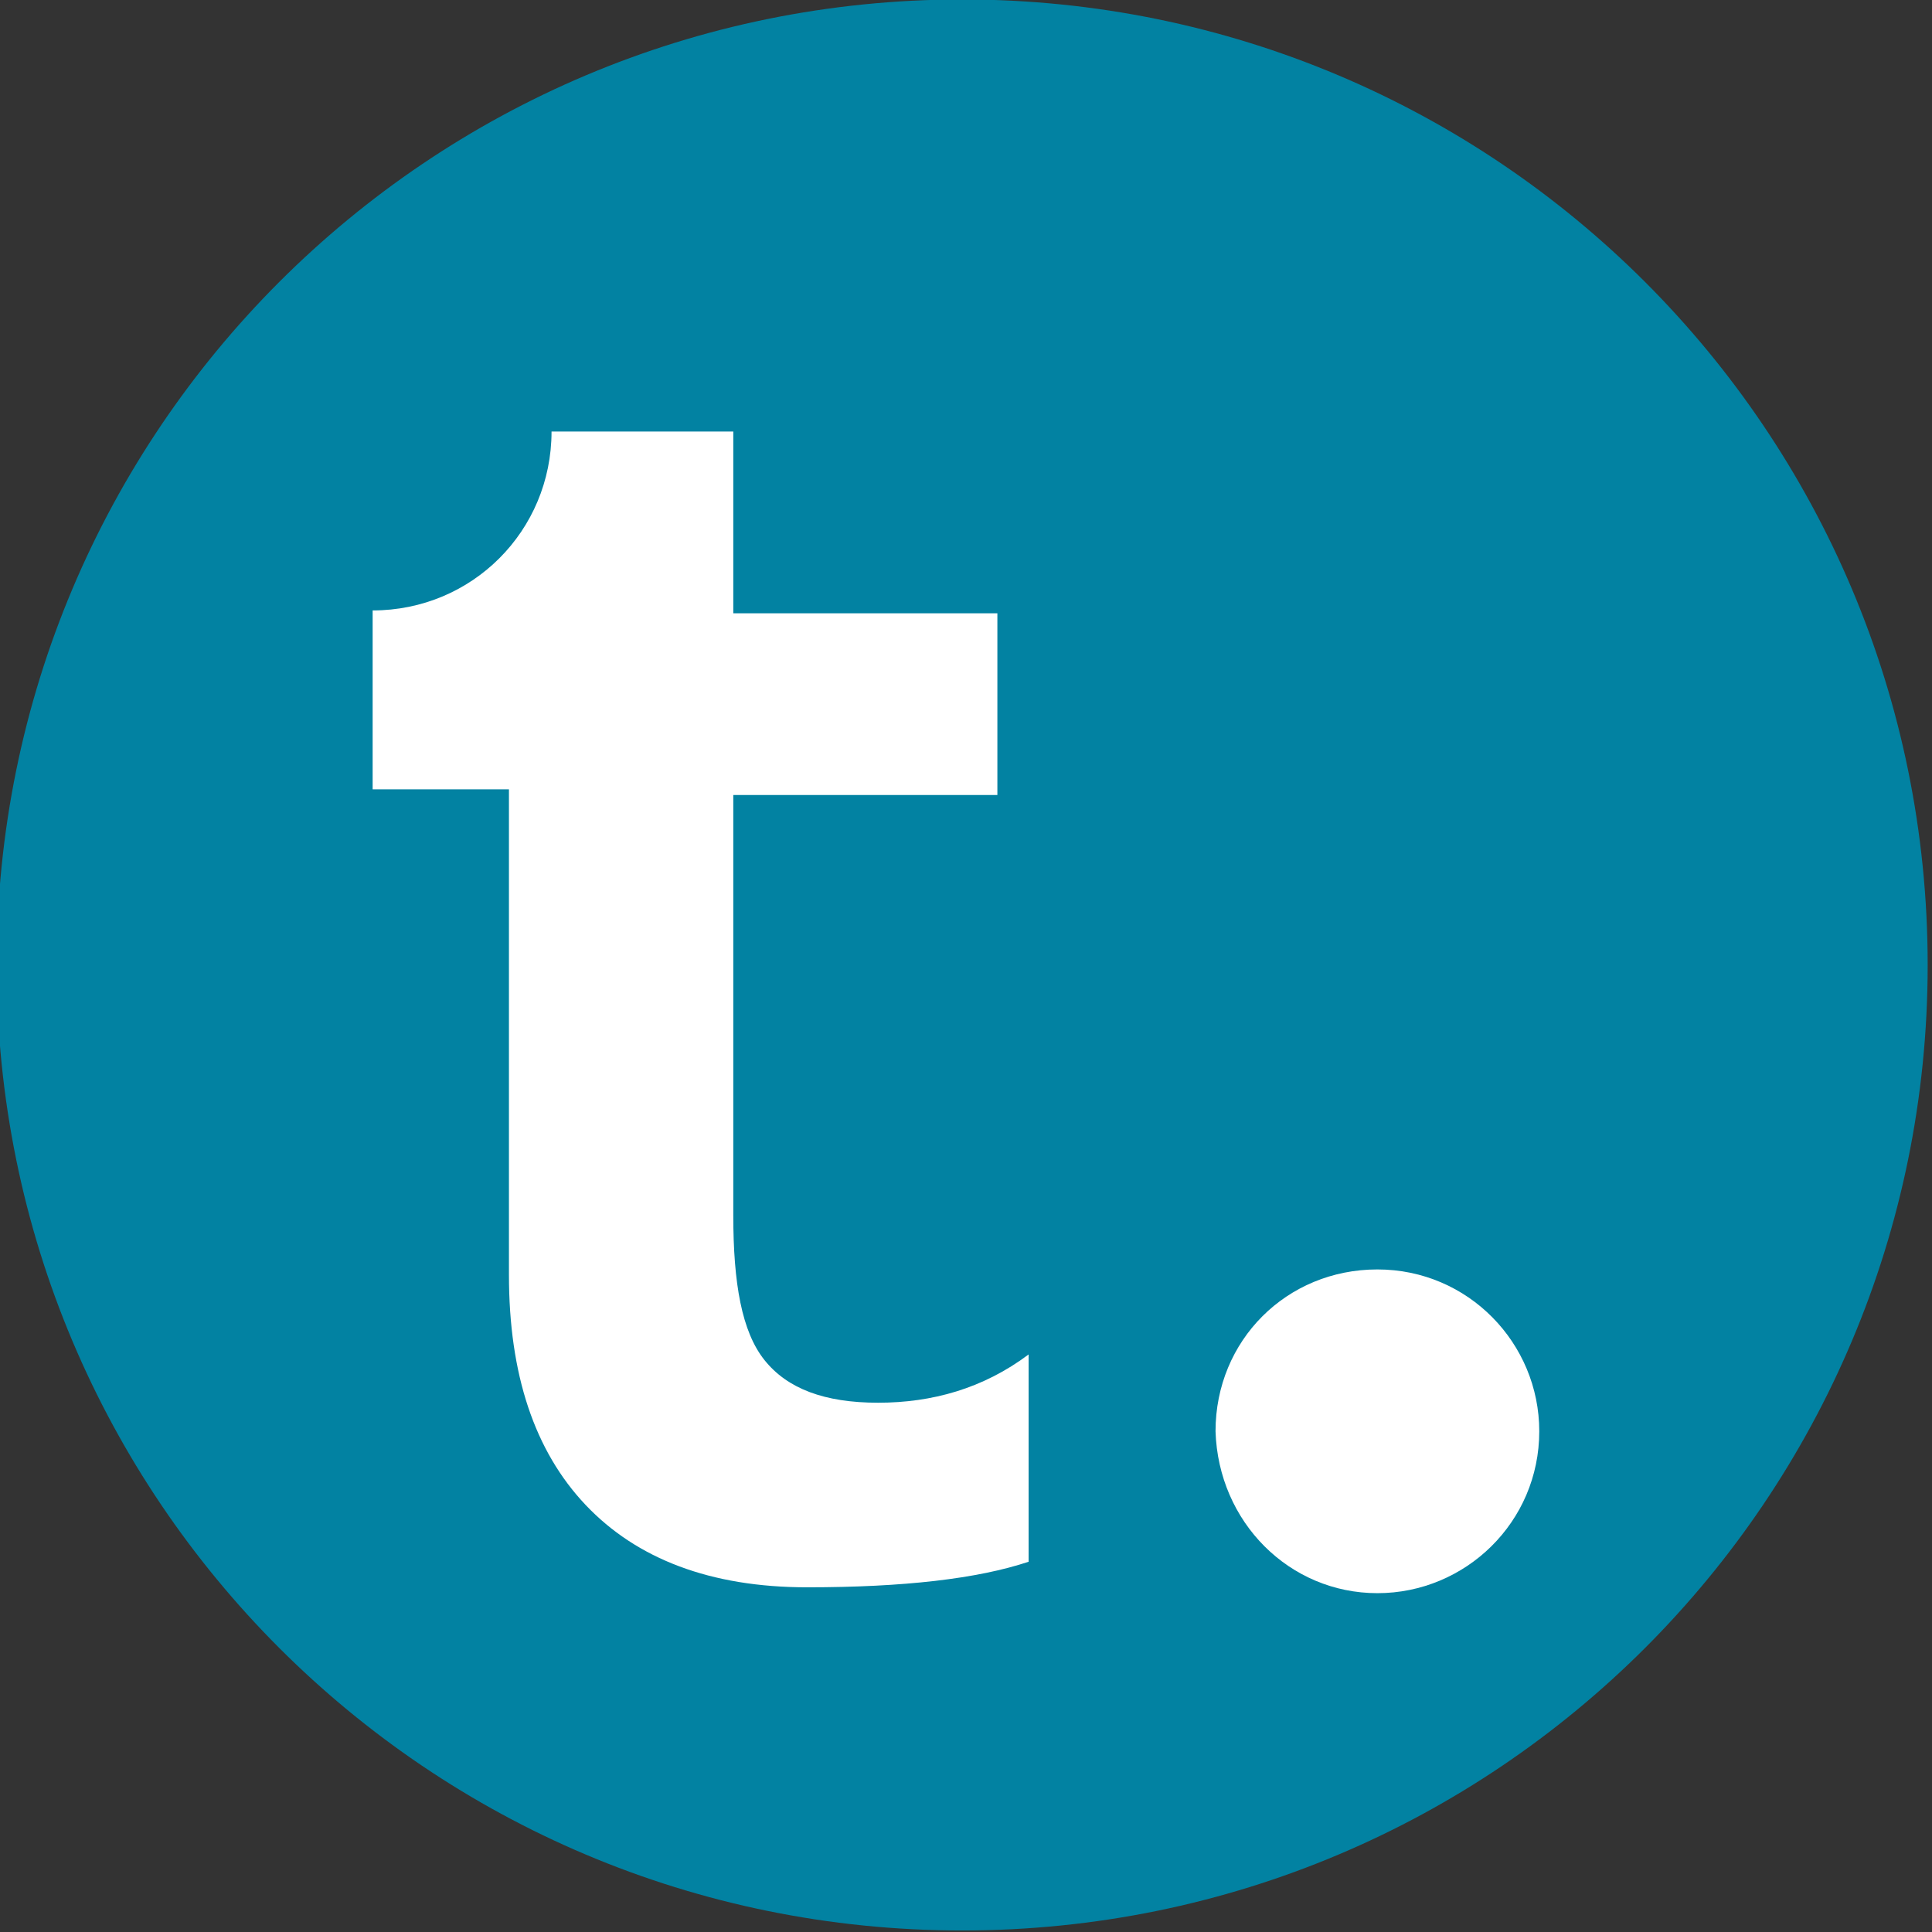 <svg xmlns="http://www.w3.org/2000/svg" xmlns:xlink="http://www.w3.org/1999/xlink" id="Ebene_1" x="0px" y="0px" viewBox="0 0 283.5 283.5" style="enable-background:new 0 0 283.5 283.5;" xml:space="preserve">
<rect x="0" y="0" width="283.5" height="283.5" fill="#333333" stroke="none"/>
<style type="text/css">
	.st0{fill:#0282A2;}
	.st1{fill:#FFFFFF;}
</style>
<g transform="matrix(4.167,0,0,4.167,3346.86,1156.68)">
	<path class="st0" d="M-769.3-209.6c18.8,0,34-15.2,34-34c0-18.8-15.2-34-34-34c-18.8,0-34,15.2-34,34   C-803.3-224.8-788.1-209.6-769.3-209.6"></path>
</g>
<g transform="matrix(4.167,0,0,4.167,3397.79,1312.2)">
	<path class="st1" d="M-766.9-258.8c3.1,0,5.7-2.5,5.7-5.7c0-3.1-2.5-5.7-5.7-5.7s-5.7,2.5-5.7,5.7   C-772.5-261.3-770-258.8-766.9-258.8"></path>
</g>
<g transform="matrix(4.167,0,0,4.167,3336.61,1233)">
	<path class="st1" d="M-769.8-246.5c-1.9,0-3.2-0.5-4-1.5c-0.8-1-1.1-2.7-1.1-5.1v-14.8h9.3v-6.4h-9.3v-6.4h-6.4c0,0,0,0,0,0   c0,3.5-2.8,6.3-6.3,6.3h0v0c0,0,0,0,0,0v0h0v6.3h4.8v17.1c0,3.5,0.9,6.2,2.7,8.1c1.8,1.9,4.4,2.9,7.8,2.9c3.4,0,6-0.3,7.8-0.9v-7.3   C-766.1-247-767.9-246.5-769.8-246.5"></path>
</g>
</svg>